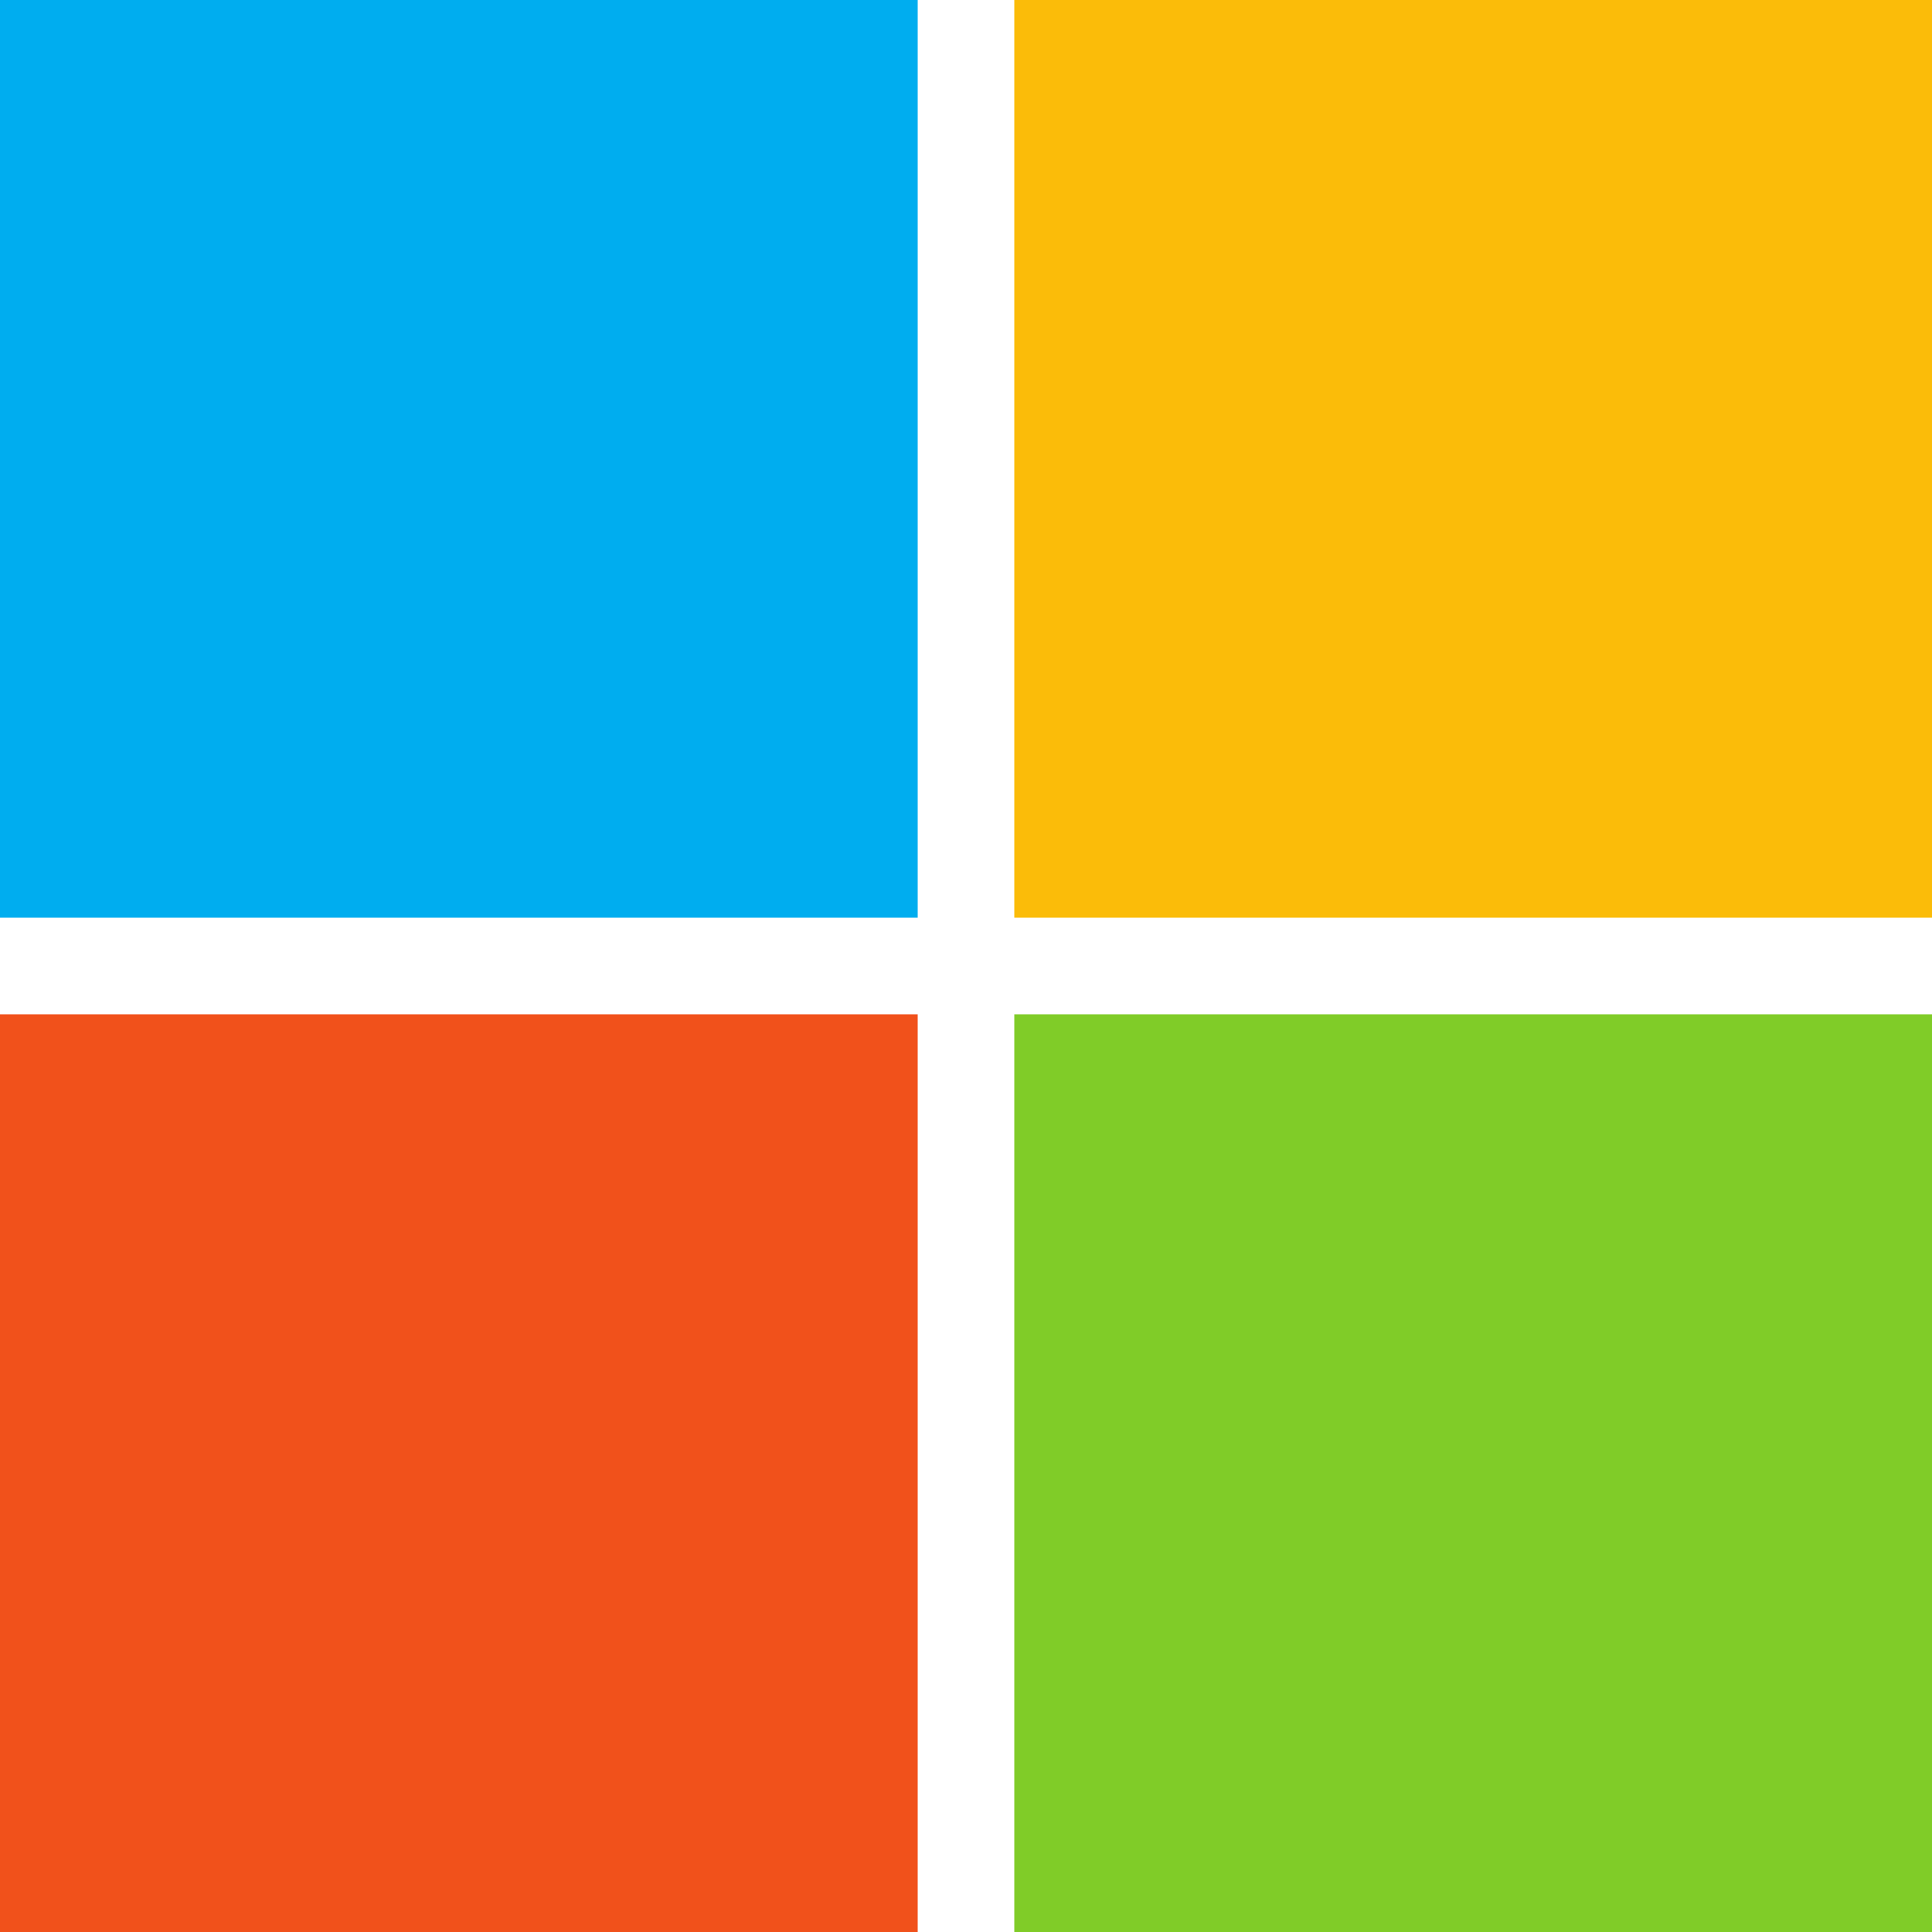<svg xmlns="http://www.w3.org/2000/svg" width="24" height="24" viewBox="0 0 24 24"><path fill="#f1511b" d="M11.4 24H0V12.6h11.4V24z"/><path fill="#80cc28" d="M24 24H12.6V12.6H24V24z"/><path fill="#00adef" d="M11.4 11.4H0V0h11.4v11.4z"/><path fill="#fbbc09" d="M24 11.4H12.6V0H24v11.4z"/></svg> 